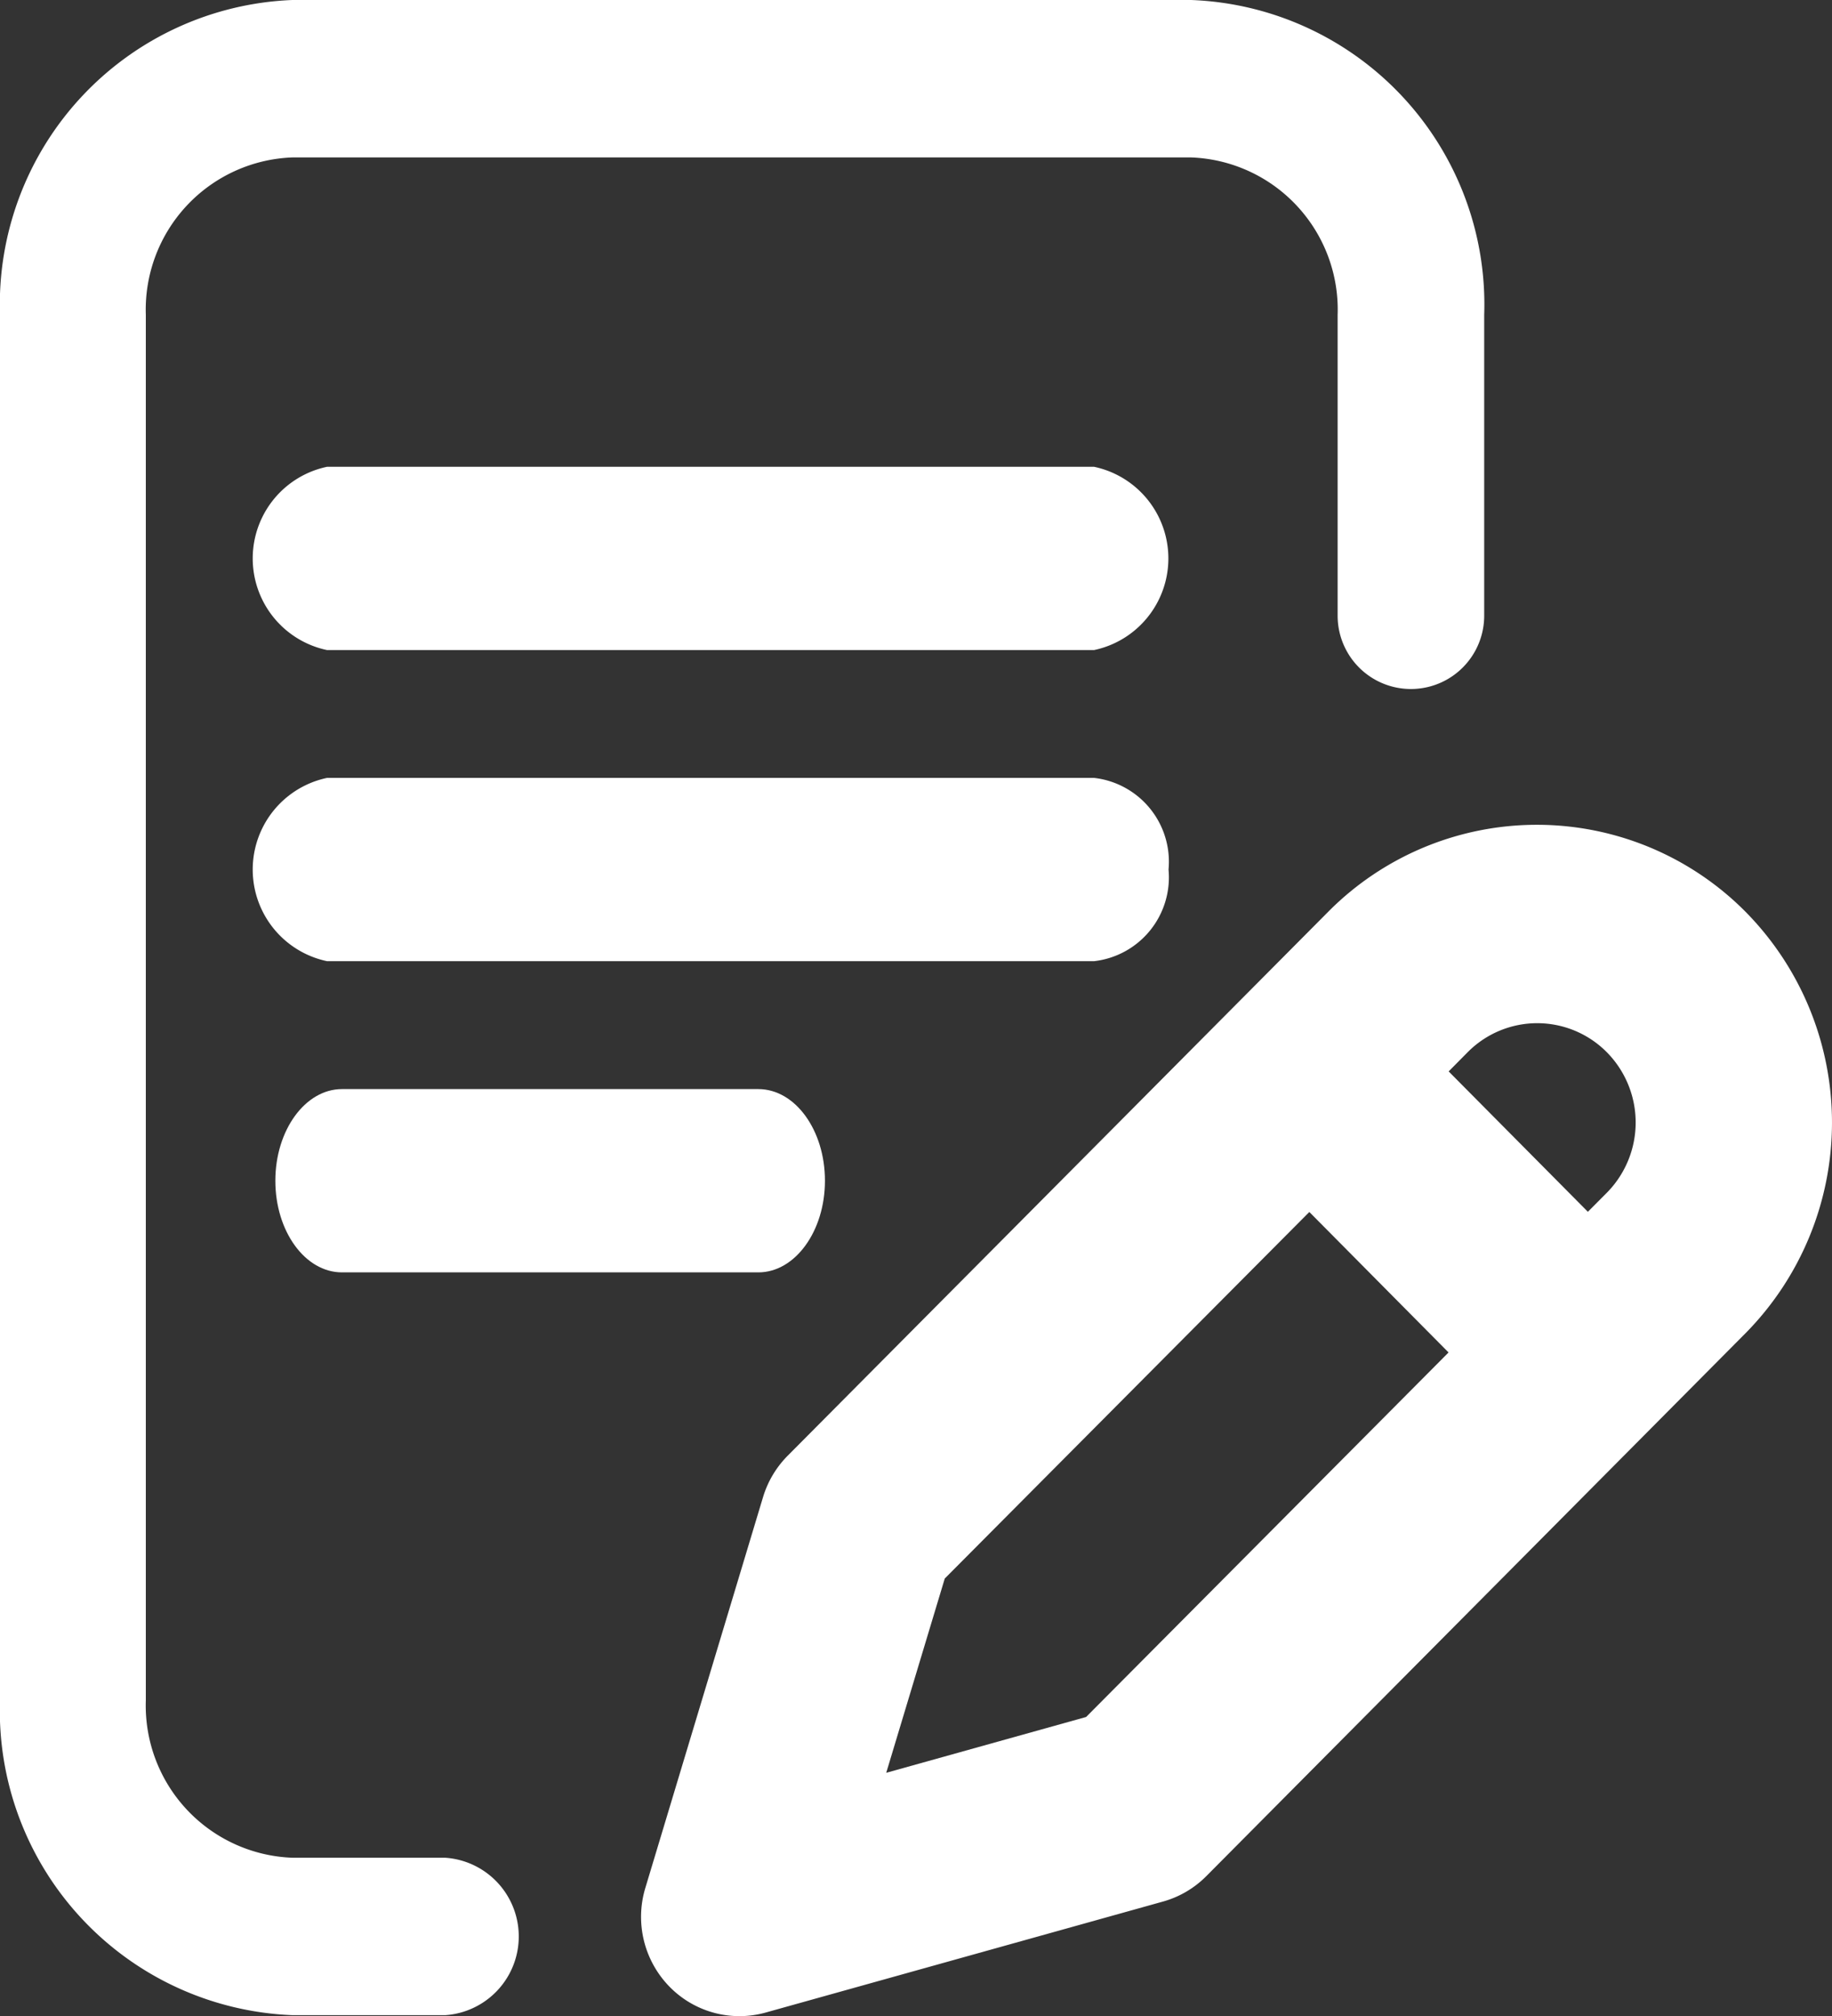 <svg id="writing" xmlns="http://www.w3.org/2000/svg" width="20" height="22" viewBox="0 0 20 22">
  <rect x="0" y="0" width="20" height="22" fill="#333333" stroke="none"/>
  <path id="Path_461" data-name="Path 461" d="M32.577,21.2s-5.363,1.022-5.271-3.942,0-13.529,0-13.529S27.4.762,30.173.762H40.438s1.9.048,1.9,2.676V12.49s2.949-2.169,1.987,2.093c-1.768,3.225-7.227,6.618-7.227,6.618Z" transform="translate(-26.57 0)" fill="none"/>
  <path id="Path_455" data-name="Path 455" d="M116.459,201a.921.921,0,0,0-.813-1h-8.374a1.022,1.022,0,0,0,0,2h8.374A.921.921,0,0,0,116.459,201Z" transform="translate(-103.702 -191.511)" fill="#fff"/>
  <path id="Path_456" data-name="Path 456" d="M107.186,280c-.4,0-.727.448-.727,1s.325,1,.727,1h4.546c.4,0,.727-.448.727-1s-.325-1-.727-1Z" transform="translate(-103.453 -268.115)" fill="#fff"/>
  <path id="Path_457" data-name="Path 457" d="M31.431,20.273H29.762a1.662,1.662,0,0,1-1.6-1.718V3.436a1.662,1.662,0,0,1,1.6-1.718h9.811a1.662,1.662,0,0,1,1.6,1.718V6.719a.8.8,0,1,0,1.6,0V3.436A3.325,3.325,0,0,0,39.573,0H29.762A3.325,3.325,0,0,0,26.57,3.436V18.555a3.325,3.325,0,0,0,3.192,3.436h1.669a.861.861,0,0,0,0-1.718Z" transform="translate(-26.57 0)" fill="#fff"/>
  <path id="Path_458" data-name="Path 458" d="M255.514,272.975a3.208,3.208,0,0,0-4.558,0l-5.9,5.935a1.085,1.085,0,0,0-.269.452l-1.285,4.265a1.09,1.09,0,0,0,.259,1.072,1.067,1.067,0,0,0,1.056.287l4.337-1.211a1.072,1.072,0,0,0,.472-.277l5.887-5.925A3.273,3.273,0,0,0,255.514,272.975Zm-7.2,8.786-2.182.609.639-2.12,3.98-4,1.52,1.533ZM254,276.039l-.208.209-1.52-1.532.207-.209a1.069,1.069,0,0,1,1.52,0A1.091,1.091,0,0,1,254,276.039Z" transform="translate(-236.457 -263.024)" fill="#fff"/>
  <path id="Path_459" data-name="Path 459" d="M115.646,120h-8.374a1.022,1.022,0,0,0,0,2h8.374a1.022,1.022,0,0,0,0-2Z" transform="translate(-103.702 -114.906)" fill="#fff"/>
</svg>
